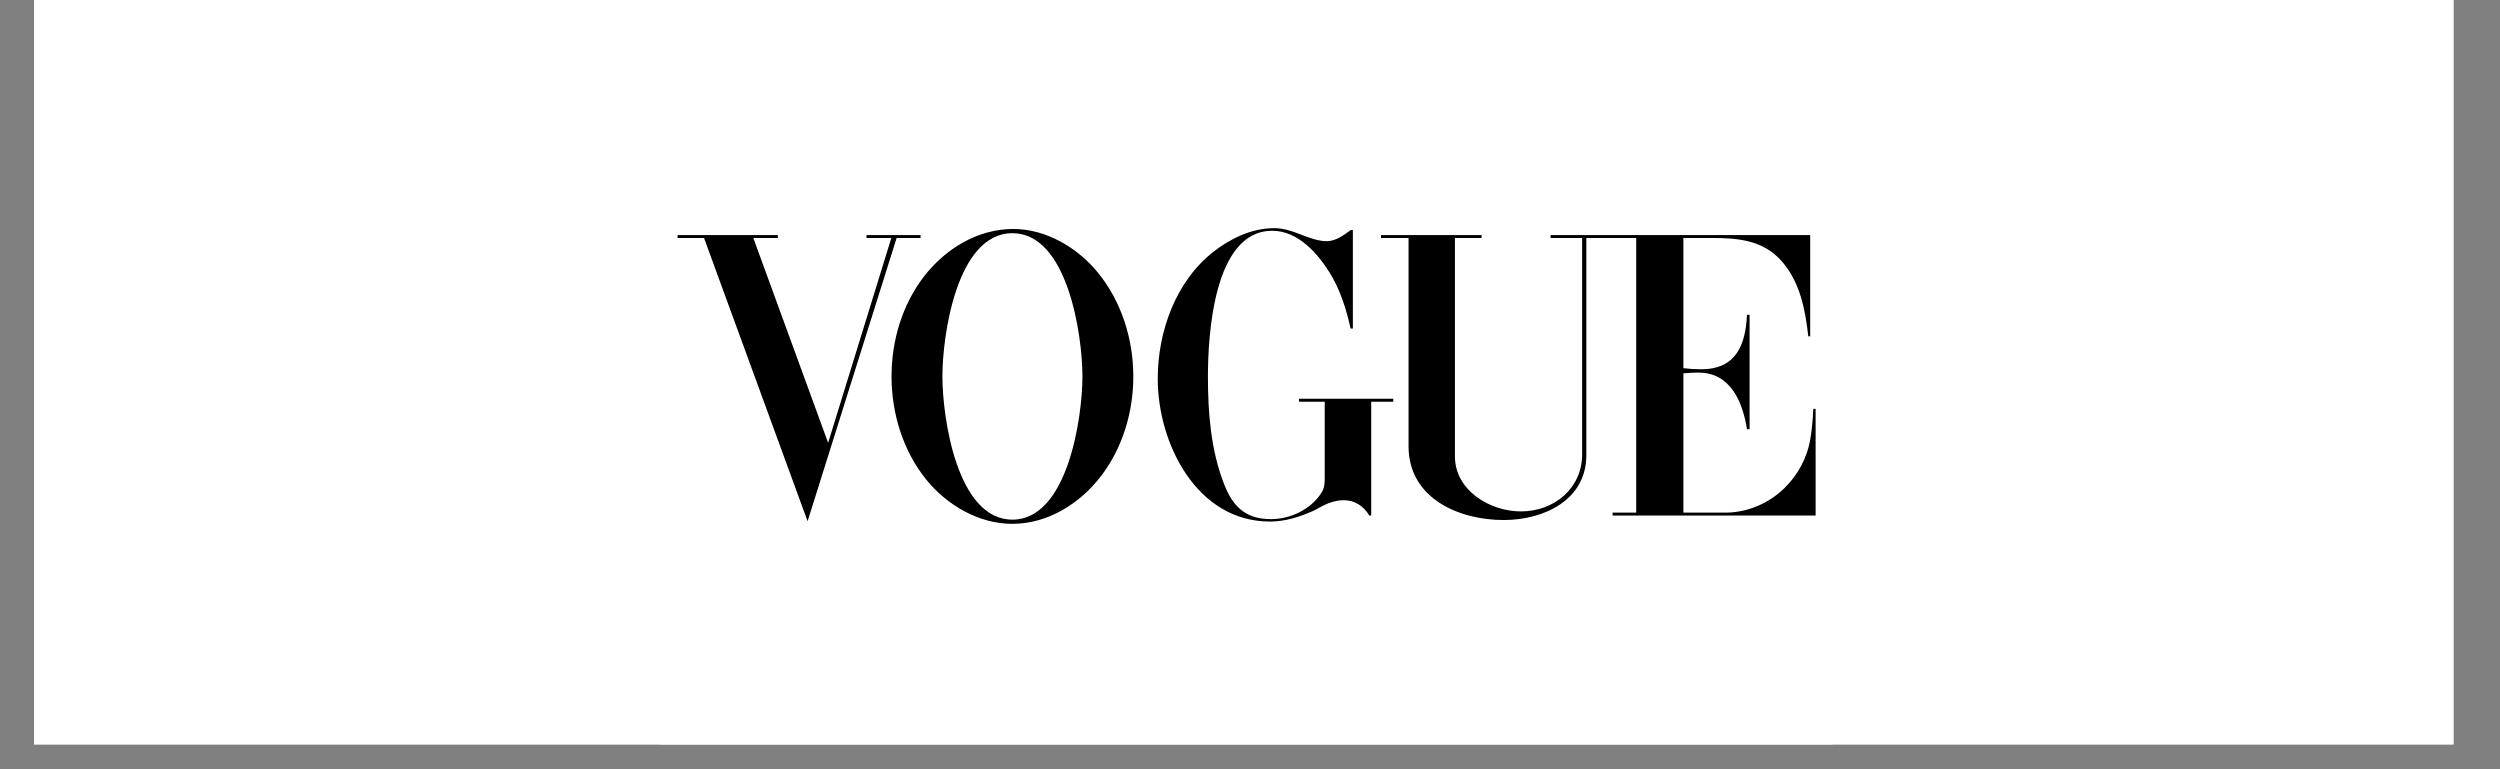 <svg xmlns="http://www.w3.org/2000/svg" xmlns:xlink="http://www.w3.org/1999/xlink" width="130" zoomAndPan="magnify" viewBox="0 0 97.5 30" height="40" preserveAspectRatio="xMidYMid meet" version="1.0"><rect x="0" y="0" width="97.5" height="30" fill="#808080" stroke="none"/><defs><clipPath id="4747ed13cf"><path d="M 1.332 0 L 95.684 0 L 95.684 29.031 L 1.332 29.031 Z M 1.332 0" clip-rule="nonzero"></path></clipPath><clipPath id="6ce9bf6d13"><path d="M 25.754 0 L 71.48 0 L 71.48 29.031 L 25.754 29.031 Z M 25.754 0" clip-rule="nonzero"></path></clipPath></defs><g clip-path="url(#4747ed13cf)"><path fill="#ffffff" d="M 1.332 0 L 95.684 0 L 95.684 29.031 L 1.332 29.031 Z M 1.332 0" fill-opacity="1" fill-rule="nonzero"></path><path fill="#ffffff" d="M 1.332 0 L 95.684 0 L 95.684 29.031 L 1.332 29.031 Z M 1.332 0" fill-opacity="1" fill-rule="nonzero"></path></g><g clip-path="url(#6ce9bf6d13)"><path fill="#ffffff" d="M 25.754 -8.199 L 71.48 -8.199 L 71.48 37.527 L 25.754 37.527 Z M 25.754 -8.199" fill-opacity="1" fill-rule="evenodd"></path></g><path fill="#000000" d="M 39.477 20.43 C 38.176 20.43 36.934 19.703 36.129 18.711 C 35.215 17.582 34.77 16.121 34.77 14.68 C 34.77 13.293 35.18 11.898 36.027 10.793 C 36.863 9.707 38.121 8.93 39.52 8.93 C 40.805 8.93 42.039 9.668 42.832 10.648 C 43.746 11.777 44.199 13.238 44.199 14.684 C 44.199 16.066 43.785 17.461 42.941 18.566 C 42.113 19.645 40.863 20.43 39.477 20.43 Z M 26.426 9.168 L 30.336 9.168 L 30.336 9.281 L 29.379 9.281 L 32.297 17.27 L 34.762 9.281 L 33.793 9.281 L 33.793 9.168 L 35.902 9.168 L 35.902 9.281 L 34.969 9.281 L 31.496 20.328 L 27.457 9.281 L 26.426 9.281 Z M 52.762 8.973 L 52.762 12.812 L 52.672 12.812 C 52.508 12.059 52.273 11.32 51.871 10.656 C 51.387 9.875 50.617 9 49.617 9 C 47.32 9 47.109 13.121 47.109 14.691 C 47.109 16.098 47.223 17.551 47.734 18.867 C 48.09 19.793 48.609 20.246 49.57 20.246 C 50.332 20.246 51.145 19.859 51.551 19.195 C 51.656 19.023 51.664 18.832 51.664 18.633 L 51.664 15.668 L 50.66 15.668 L 50.66 15.551 L 54.336 15.551 L 54.336 15.668 L 53.477 15.668 L 53.477 20.105 L 53.402 20.105 C 53.184 19.742 52.844 19.508 52.406 19.508 C 52.086 19.508 51.777 19.621 51.5 19.773 L 51.25 19.91 C 50.688 20.156 50.148 20.34 49.527 20.34 C 46.672 20.34 45.152 17.297 45.152 14.77 C 45.152 12.926 45.855 10.953 47.352 9.797 C 48.023 9.281 48.836 8.898 49.699 8.898 C 50.035 8.898 50.371 9.004 50.684 9.129 L 50.914 9.215 C 51.176 9.312 51.461 9.406 51.742 9.406 C 52.09 9.406 52.406 9.176 52.676 8.973 Z M 53.859 9.168 L 57.781 9.168 L 57.781 9.281 L 56.742 9.281 L 56.742 17.797 C 56.742 19.133 58.117 19.945 59.316 19.945 C 60.613 19.945 61.703 19.043 61.703 17.723 L 61.703 9.281 L 60.473 9.281 L 60.473 9.168 L 70.598 9.168 L 70.598 13.117 L 70.523 13.117 C 70.406 12.074 70.203 11 69.484 10.184 C 68.758 9.359 67.77 9.281 66.75 9.281 L 65.652 9.281 L 65.652 14.359 C 65.879 14.387 66.109 14.402 66.336 14.402 C 67.715 14.402 68.074 13.453 68.133 12.277 L 68.234 12.277 L 68.234 16.738 L 68.133 16.738 C 67.961 15.672 67.492 14.531 66.242 14.531 C 66.043 14.531 65.852 14.543 65.652 14.559 L 65.652 19.992 L 67.297 19.992 C 68.152 19.992 69 19.625 69.602 19.027 C 70.117 18.523 70.473 17.863 70.598 17.152 C 70.668 16.754 70.699 16.348 70.719 15.945 L 70.809 15.945 L 70.809 20.105 L 62.891 20.105 L 62.891 19.992 L 63.812 19.992 L 63.812 9.281 L 61.867 9.281 L 61.867 17.754 C 61.867 19.508 60.203 20.281 58.645 20.281 C 56.879 20.281 54.934 19.426 54.934 17.406 L 54.934 9.281 L 53.859 9.281 Z M 53.859 9.168" fill-opacity="1" fill-rule="evenodd"></path><path fill="#ffffff" d="M 42.215 14.68 C 42.215 13.082 41.641 9.094 39.484 9.094 C 37.316 9.094 36.754 13.078 36.754 14.68 C 36.754 16.277 37.32 20.266 39.484 20.266 C 41.641 20.266 42.215 16.273 42.215 14.68 Z M 42.215 14.68" fill-opacity="1" fill-rule="evenodd"></path></svg>